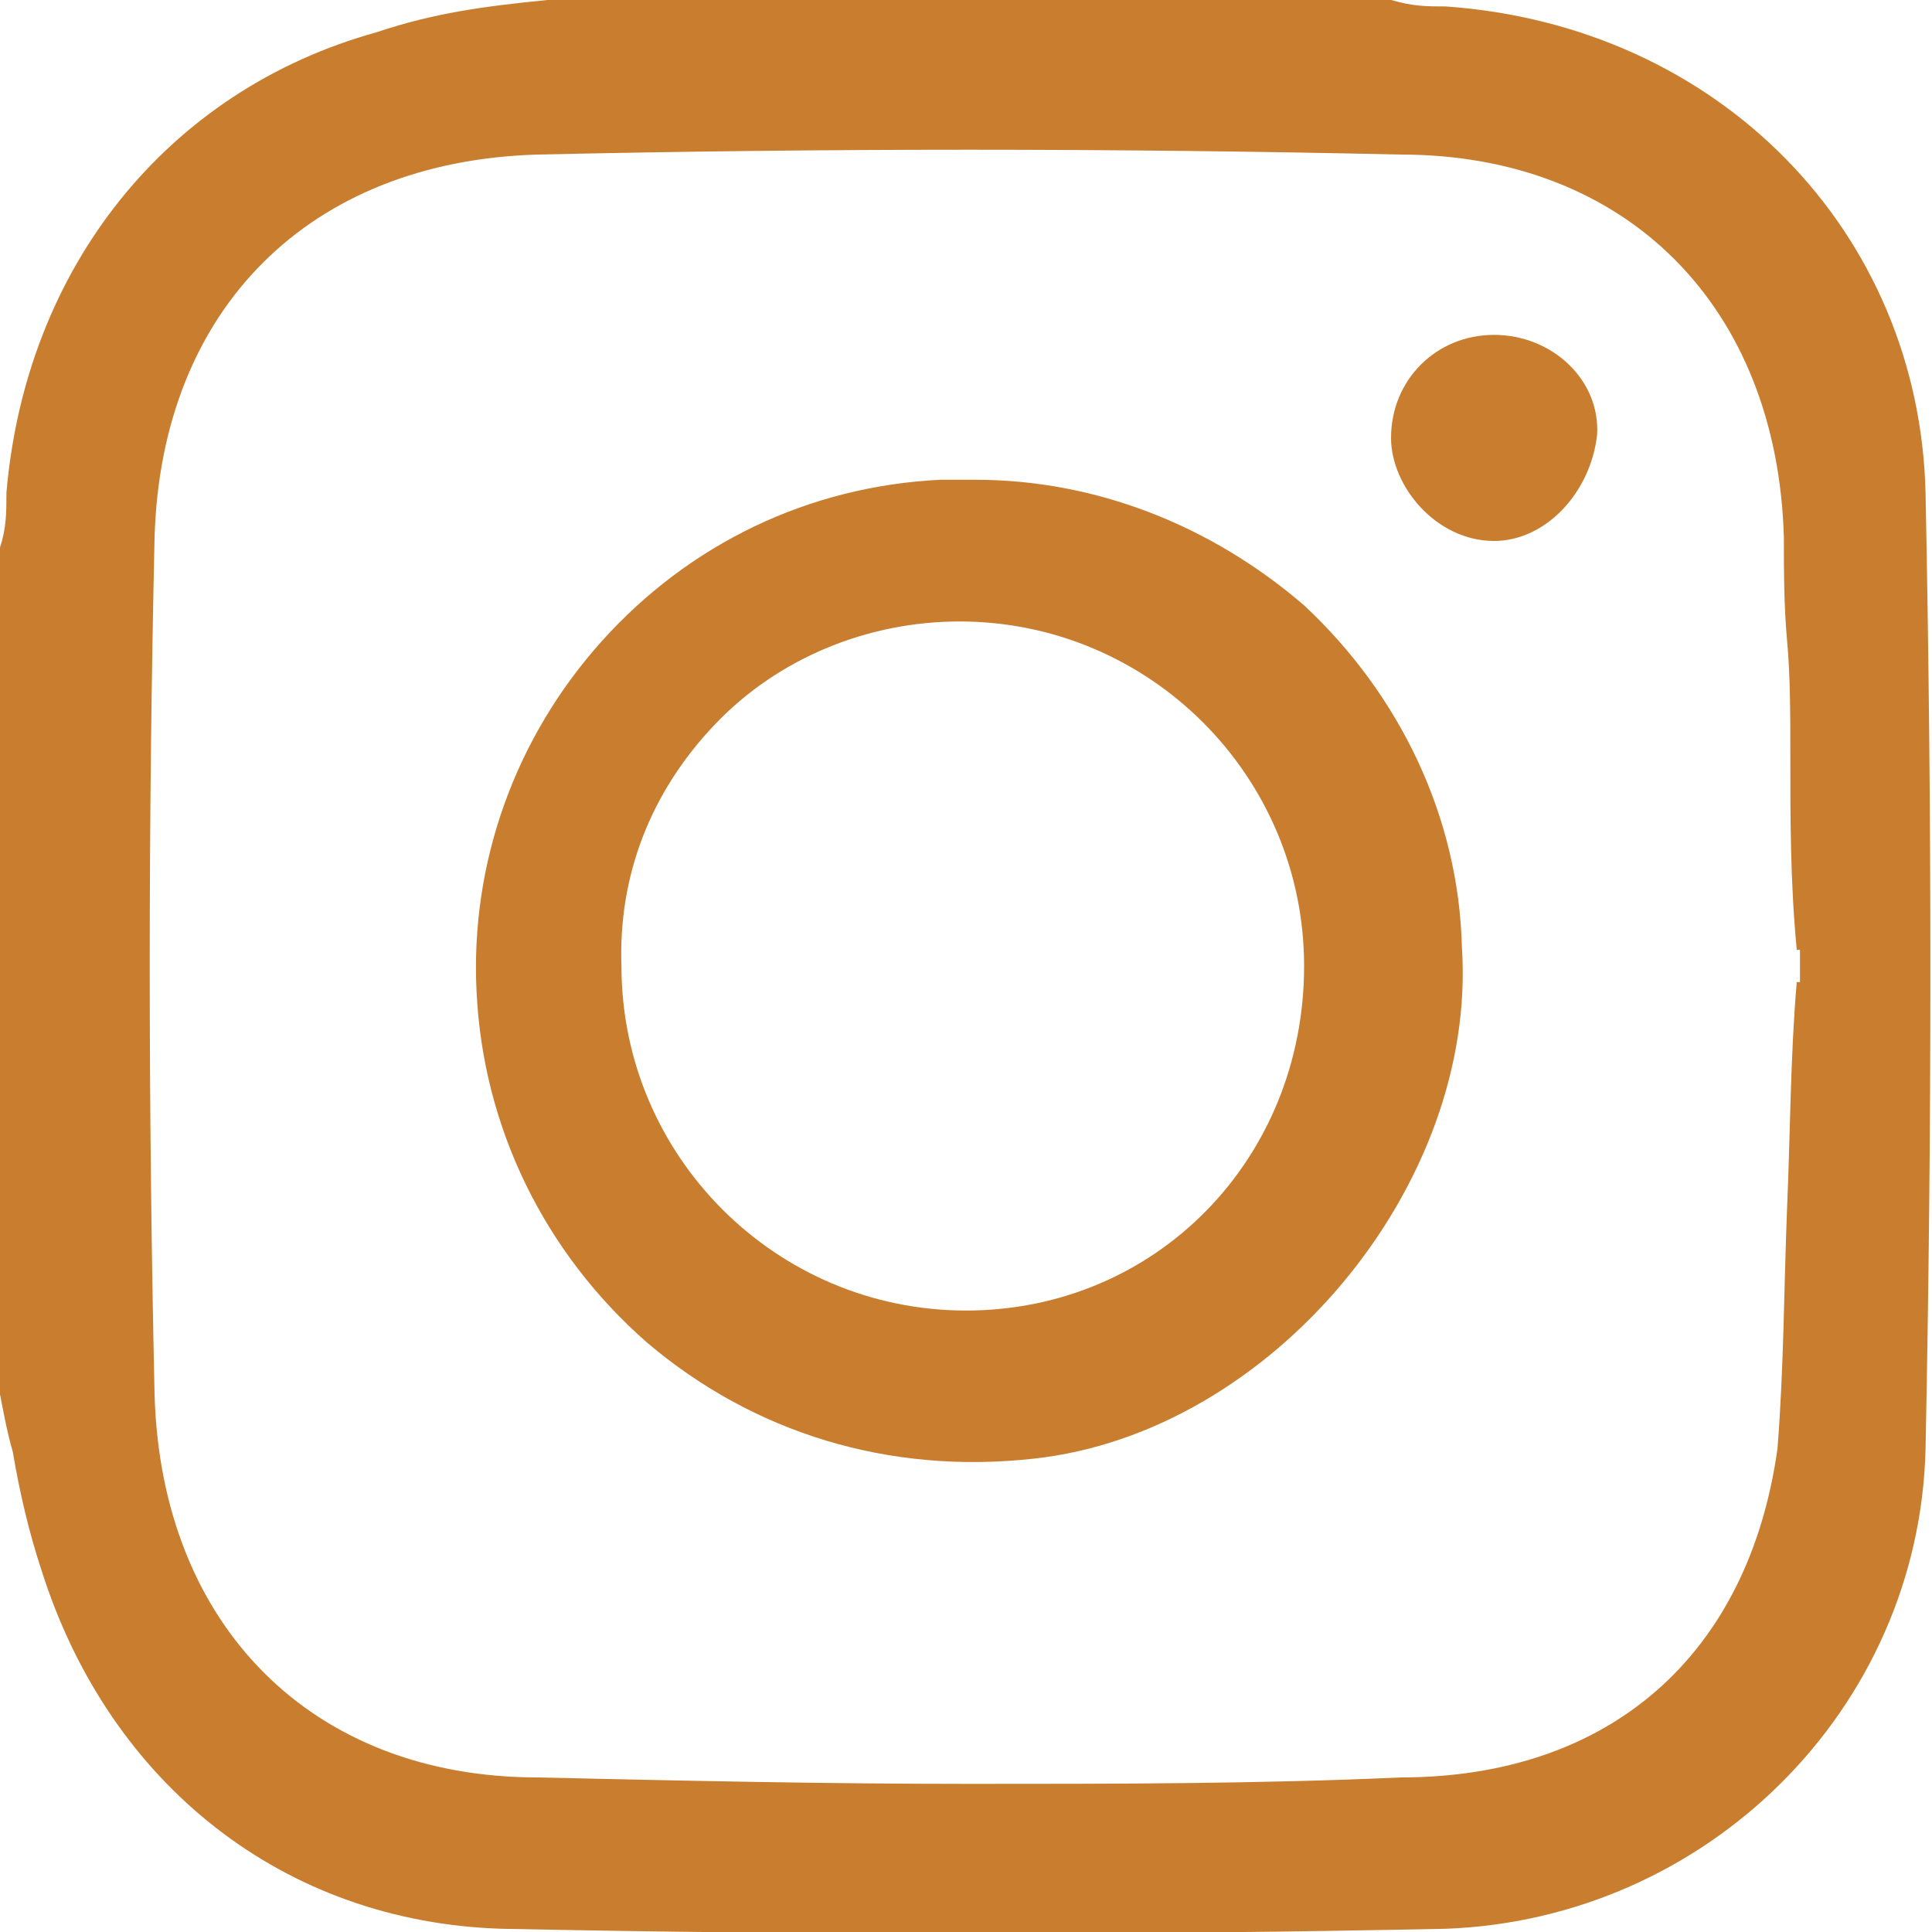 <?xml version="1.0" encoding="utf-8"?>
<!-- Generator: Adobe Illustrator 25.4.2, SVG Export Plug-In . SVG Version: 6.00 Build 0)  -->
<svg version="1.1" id="Calque_1" xmlns="http://www.w3.org/2000/svg" xmlns:xlink="http://www.w3.org/1999/xlink" x="0px" y="0px"
	 viewBox="0 0 60 60" style="enable-background:new 0 0 60 60;" xml:space="preserve">
<style type="text/css">
	.st0{fill:#C97D2F;}
</style>
<g>
	<g>
		<g>
			<path class="st0" d="M0,17v26.3c0.1,0.5,0.2,1.1,0.4,1.8c0.2,1.2,0.5,2.5,0.9,3.7c2.1,6.6,7.5,10.9,14.3,11.1
				c9.7,0.2,19.6,0.2,29.3,0C53,59.6,59.6,53.1,59.8,45c0.2-10,0.2-19.7,0-29.7C59.6,7.2,53.4,0.8,44.9,0.2c-0.6,0-1,0-1.7-0.2H17
				c-2,0.2-3.5,0.4-5.3,1C5.2,2.8,0.8,8.3,0.2,15.3C0.2,15.9,0.2,16.4,0,17z M30.1,55.4c-4.5,0-9-0.1-13.4-0.2
				c-7,0-11.7-4.7-11.9-11.9c-0.2-9-0.2-17.7,0-26.6C5,9.6,9.6,5,16.7,4.8c8.9-0.2,17.9-0.2,26.8,0c7,0,11.7,4.7,11.9,11.9
				c0,1,0,2.1,0.1,3.2c0.1,1.1,0.1,2.3,0.1,3.5c0,2.1,0,4,0.2,6.1h0.1l0,0.5l0,0.5h-0.1c-0.2,2.3-0.2,4.7-0.3,7
				c-0.1,2.5-0.1,5-0.3,7.5c-0.9,6.4-5.2,10.2-11.7,10.2C39.1,55.4,34.6,55.4,30.1,55.4z"/>
		</g>
	</g>
</g>
<path class="st0" d="M30.3,14.9c-0.4,0-0.7,0-1.1,0c-4.1,0.2-7.8,2-10.5,5c-2.7,3-4.1,6.9-3.9,10.9c0.2,4.2,2.1,8.1,5.3,10.9
	c3.3,2.8,7.5,4.1,12,3.6c7.4-0.8,13.8-8.5,13.3-15.9l0,0c-0.1-4-1.9-7.8-4.9-10.6C37.6,16.3,34,14.9,30.3,14.9z M30,40.7
	c-5.9,0-10.7-4.8-10.7-10.7c-0.1-2.8,0.9-5.4,2.9-7.5c2-2.1,4.8-3.2,7.6-3.2c5.9,0,10.7,4.8,10.7,10.7C40.5,36,35.9,40.7,30,40.7z"
	/>
<g>
	<g>
		<g>
			<path class="st0" d="M46.4,10.4c-1.8,0-3.2,1.4-3.2,3.2c0,1.5,1.4,3.2,3.2,3.2c1.6,0,3-1.5,3.2-3.3
				C49.7,11.8,48.2,10.4,46.4,10.4z"/>
		</g>
	</g>
</g>
</svg>

